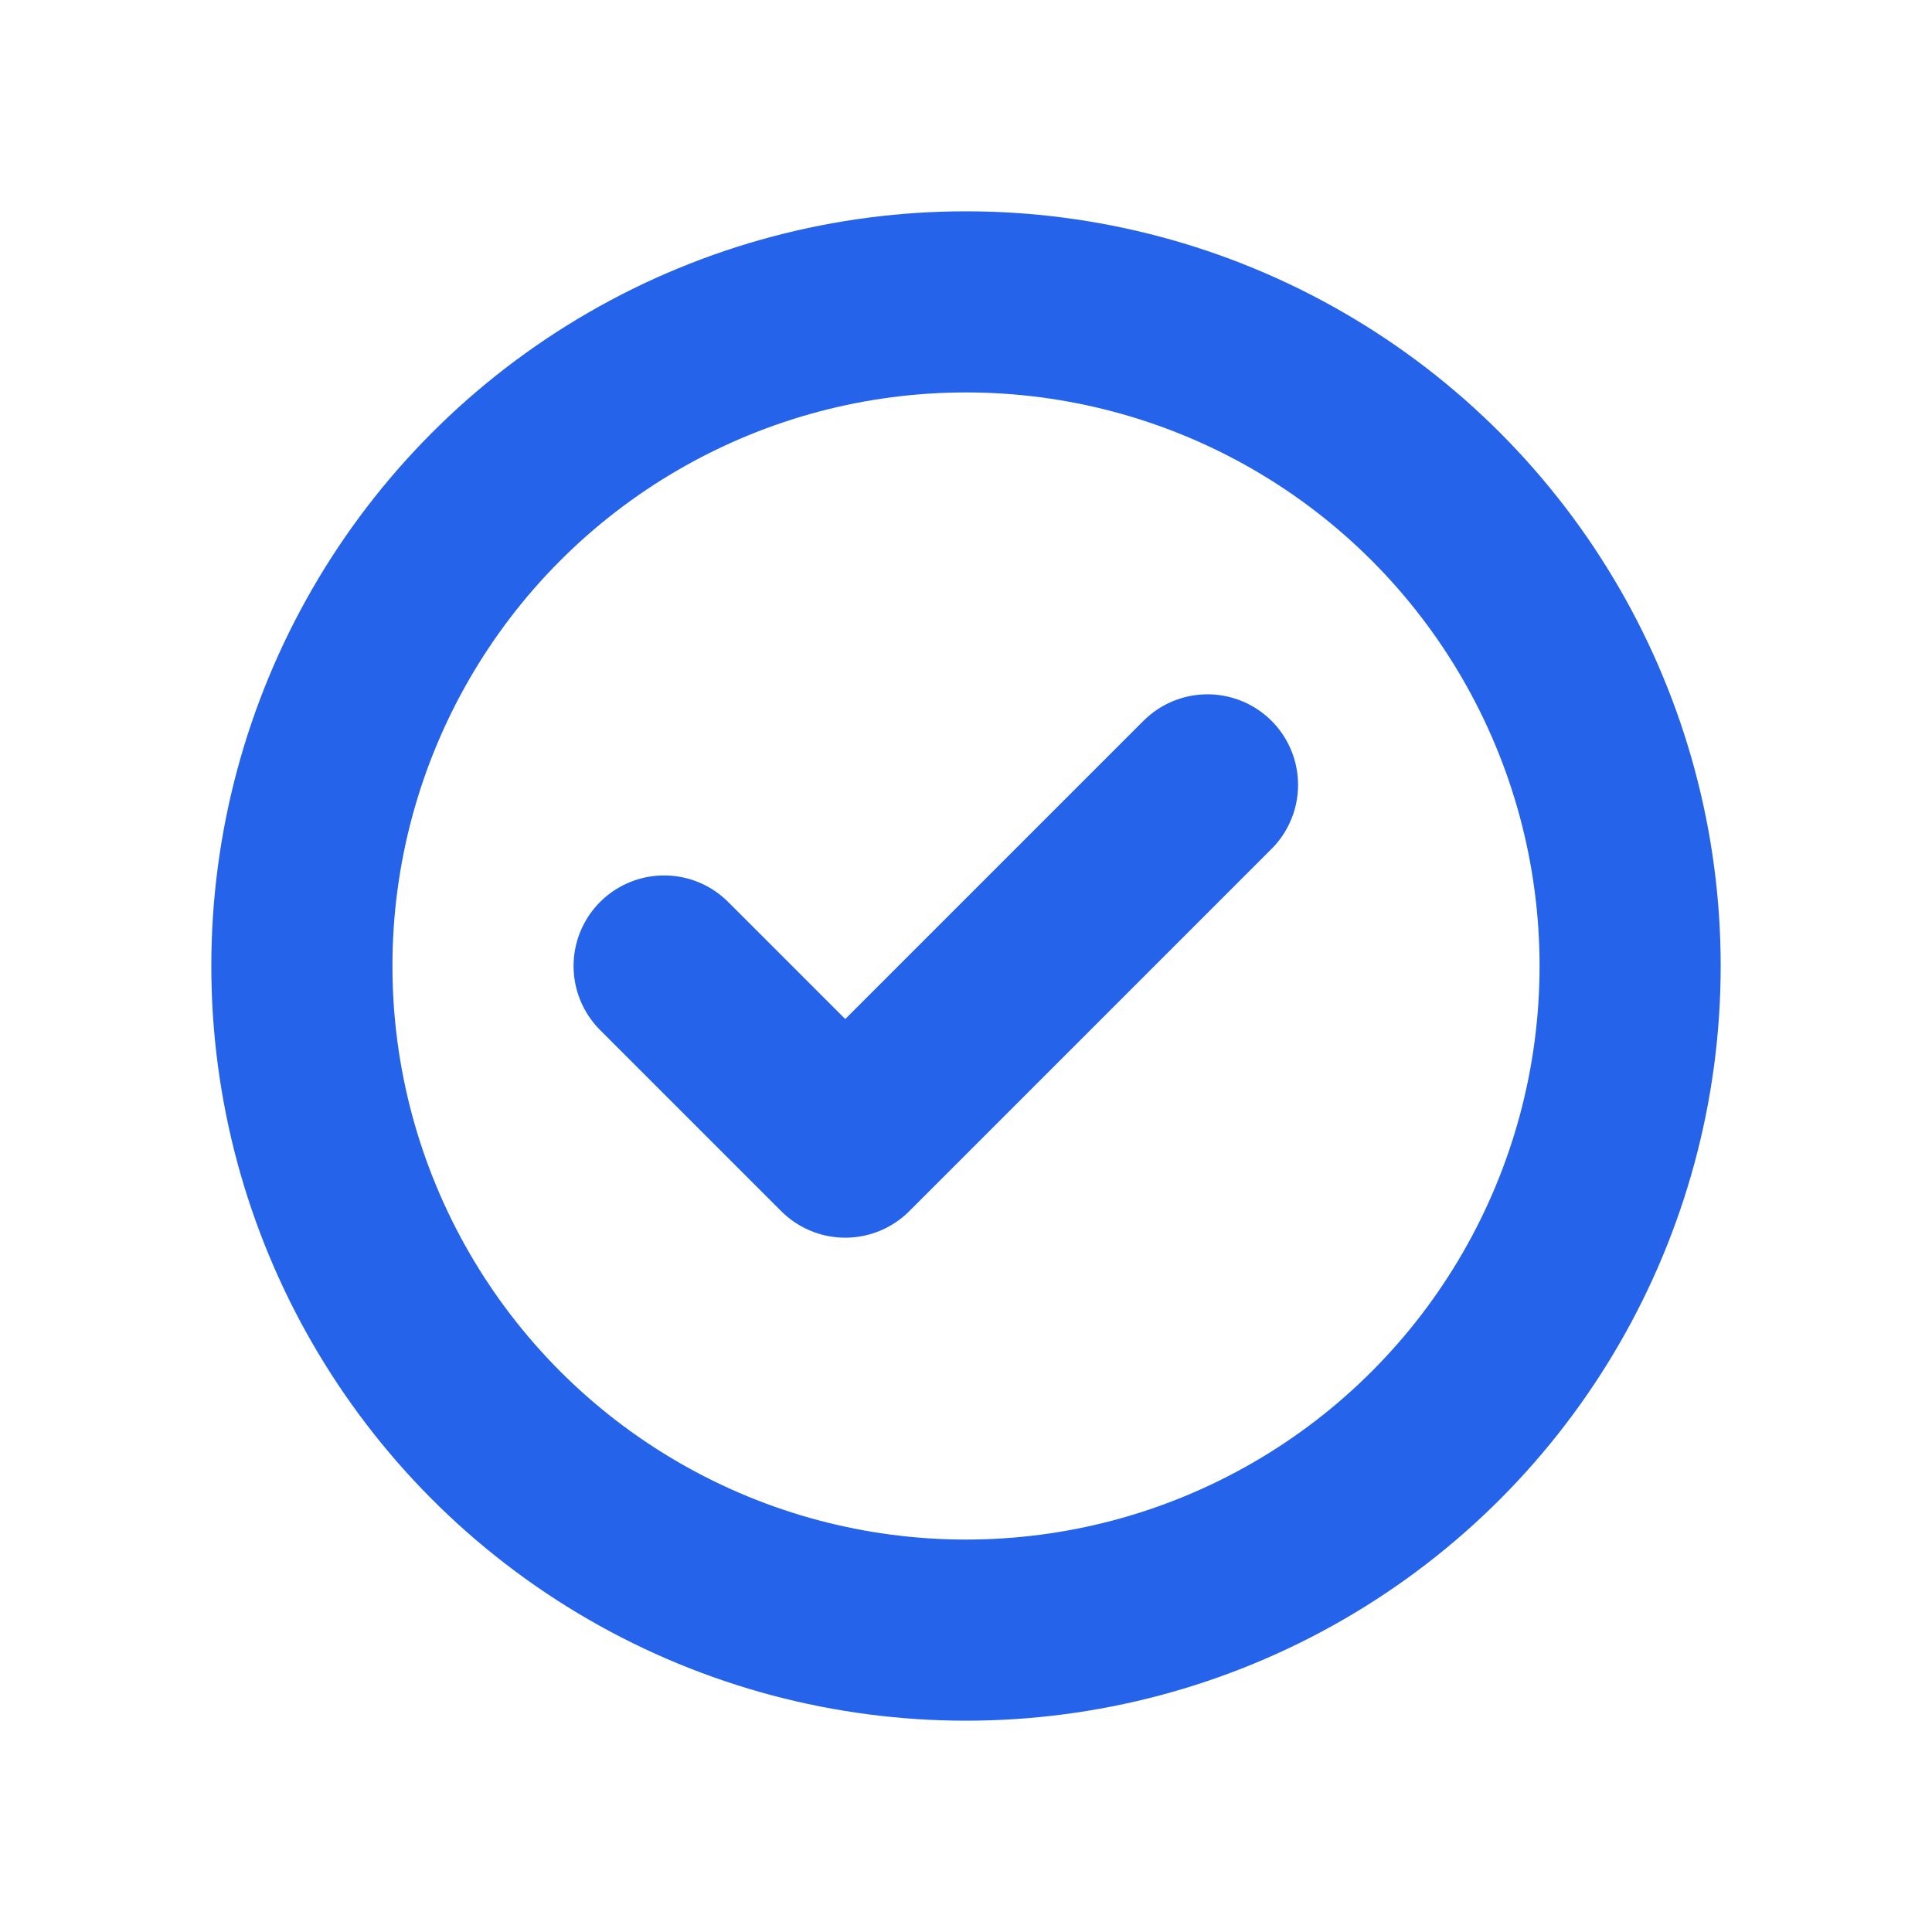 <svg xmlns="http://www.w3.org/2000/svg" width="32" height="32" viewBox="0 0 32 32" fill="none" stroke="currentColor" stroke-width="3" stroke-linecap="round" stroke-linejoin="round">
  <!-- Exact Lucide circle-check structure scaled to 32x32 with thicker stroke and padding -->
  <circle cx="16" cy="16" r="11"></circle>
  <path d="m11 16 3 3 6-6"></path>

  <style>
    svg {
      color: #2563eb; /* blue-600 to match your project primary color */
    }
  </style>
</svg>
